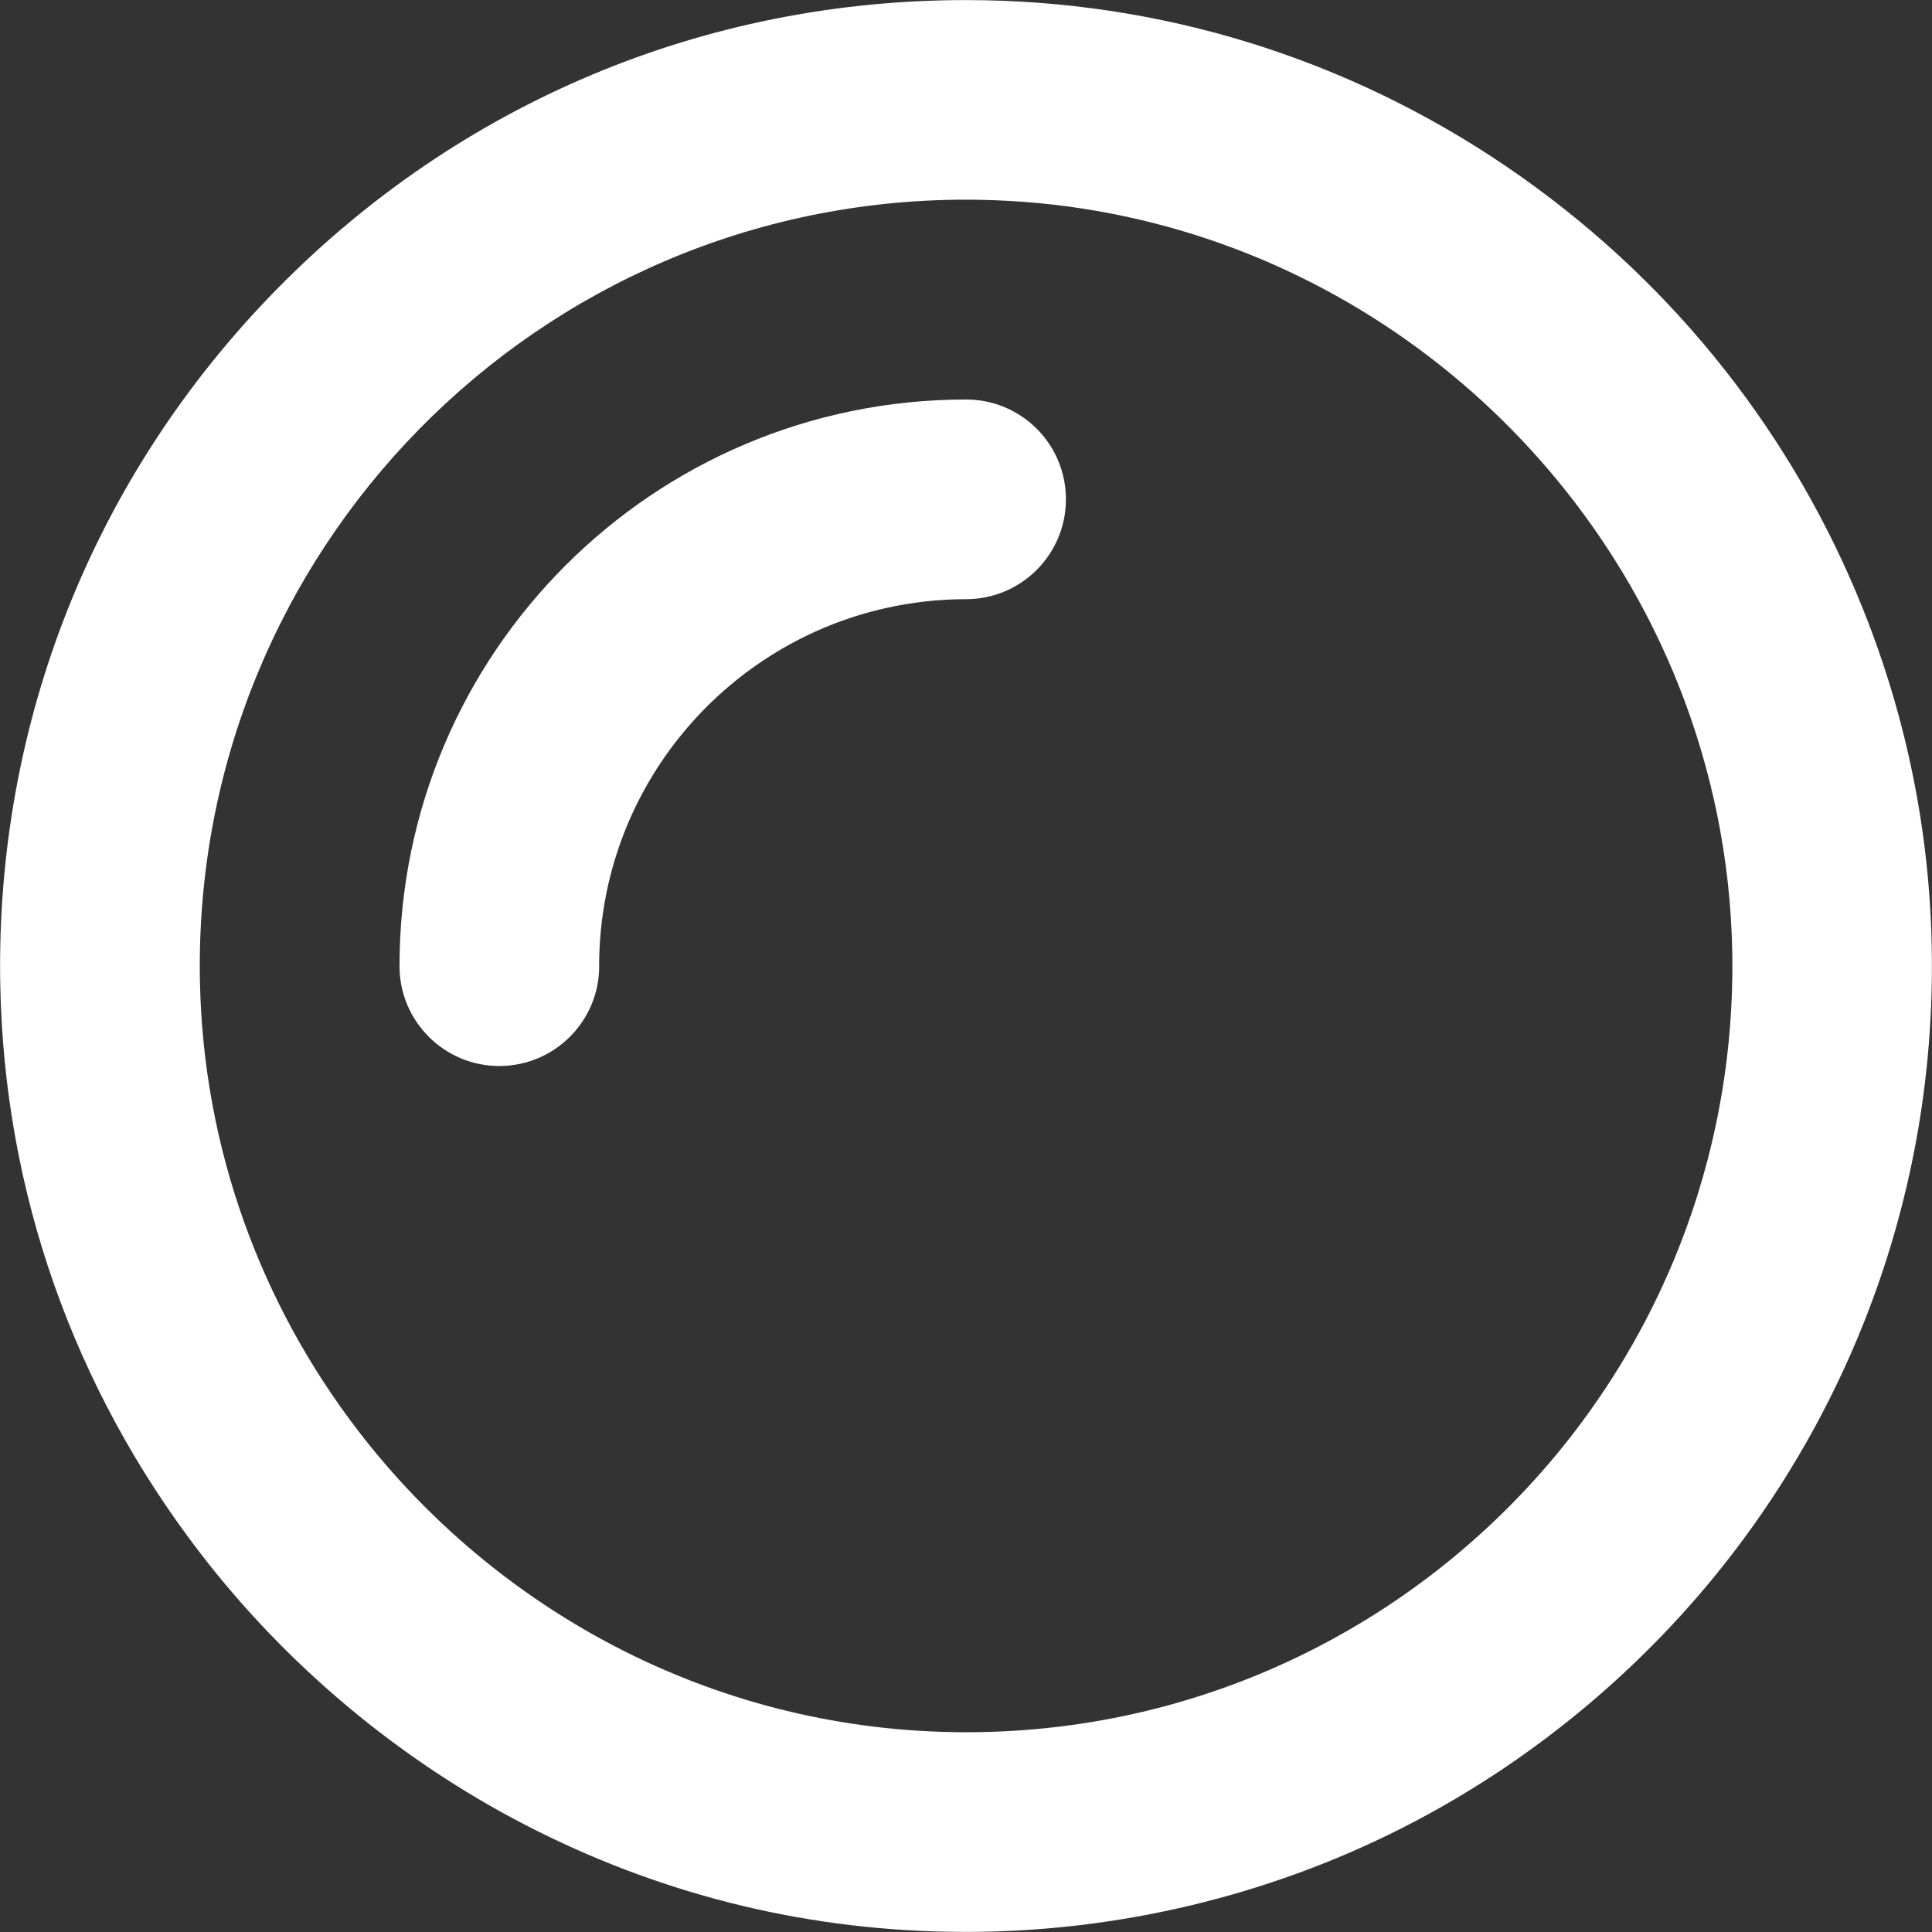 <svg viewBox="0 0 227.87 227.87" xmlns="http://www.w3.org/2000/svg" data-sanitized-data-name="Calque 2" data-name="Calque 2" id="Calque_2">
  <rect x="0" y="0" width="227.87" height="227.87" fill="#333333" stroke="none"/>
  <defs>
    <style>
      .cls-1 {
        fill: none;
      }

      .cls-2 {
        fill: #fff;
      }
    </style>
  </defs>
  <g data-sanitized-data-name="Calque 1" data-name="Calque 1" id="Calque_1-2">
    <rect height="227.87" width="227.87" class="cls-1"></rect>
    <g>
      <path d="M227.84,111.78c-.25-13.63-2.95-27-8.02-39.72-8.21-20.62-22.17-38.32-40.37-51.19C160.77,7.66,138.86,.45,116.09,.03c-.72-.01-1.44-.02-2.15-.02C83.1,0,54.23,12.13,32.63,34.13,11.04,56.13-.54,85.24,.03,116.09c.45,24.41,8.61,47.6,23.58,67.08,10.21,13.28,23.44,24.35,38.25,32.02,15.59,8.07,32.38,12.33,49.92,12.65,.72,.01,1.44,.02,2.15,.02,17.78,0,35.53-4.21,51.31-12.19,15.24-7.7,28.8-18.96,39.2-32.55,6.36-8.3,11.53-17.43,15.39-27.12,5.6-14.09,8.29-28.96,8.01-44.21Zm-115.62,92.51c-28.39-.53-53.7-14.37-69.94-35.49-11.4-14.82-18.33-33.23-18.7-53.16-.94-50.7,39.88-92.09,90.36-92.09,.57,0,1.14,0,1.72,.02,37.25,.69,69.19,24.29,82.3,57.2,3.89,9.78,6.14,20.38,6.35,31.45,.23,12.41-2.05,24.26-6.35,35.08-3.08,7.76-7.21,14.98-12.2,21.51-16.52,21.58-42.53,35.5-71.81,35.5-.57,0-1.14,0-1.72-.02Z" class="cls-2"></path>
      <path d="M70.66,113.94c0-.85,.03-1.7,.08-2.54,1.13-19.48,15.2-35.53,33.73-39.68,3.05-.68,6.21-1.05,9.47-1.05h0c6.5,0,11.78-5.27,11.78-11.78s-5.27-11.77-11.77-11.77h0c-36.91,0-66.83,29.92-66.83,66.83,0,6.5,5.27,11.78,11.77,11.78s11.78-5.27,11.78-11.77Z" class="cls-2"></path>
    </g>
  </g>
</svg>